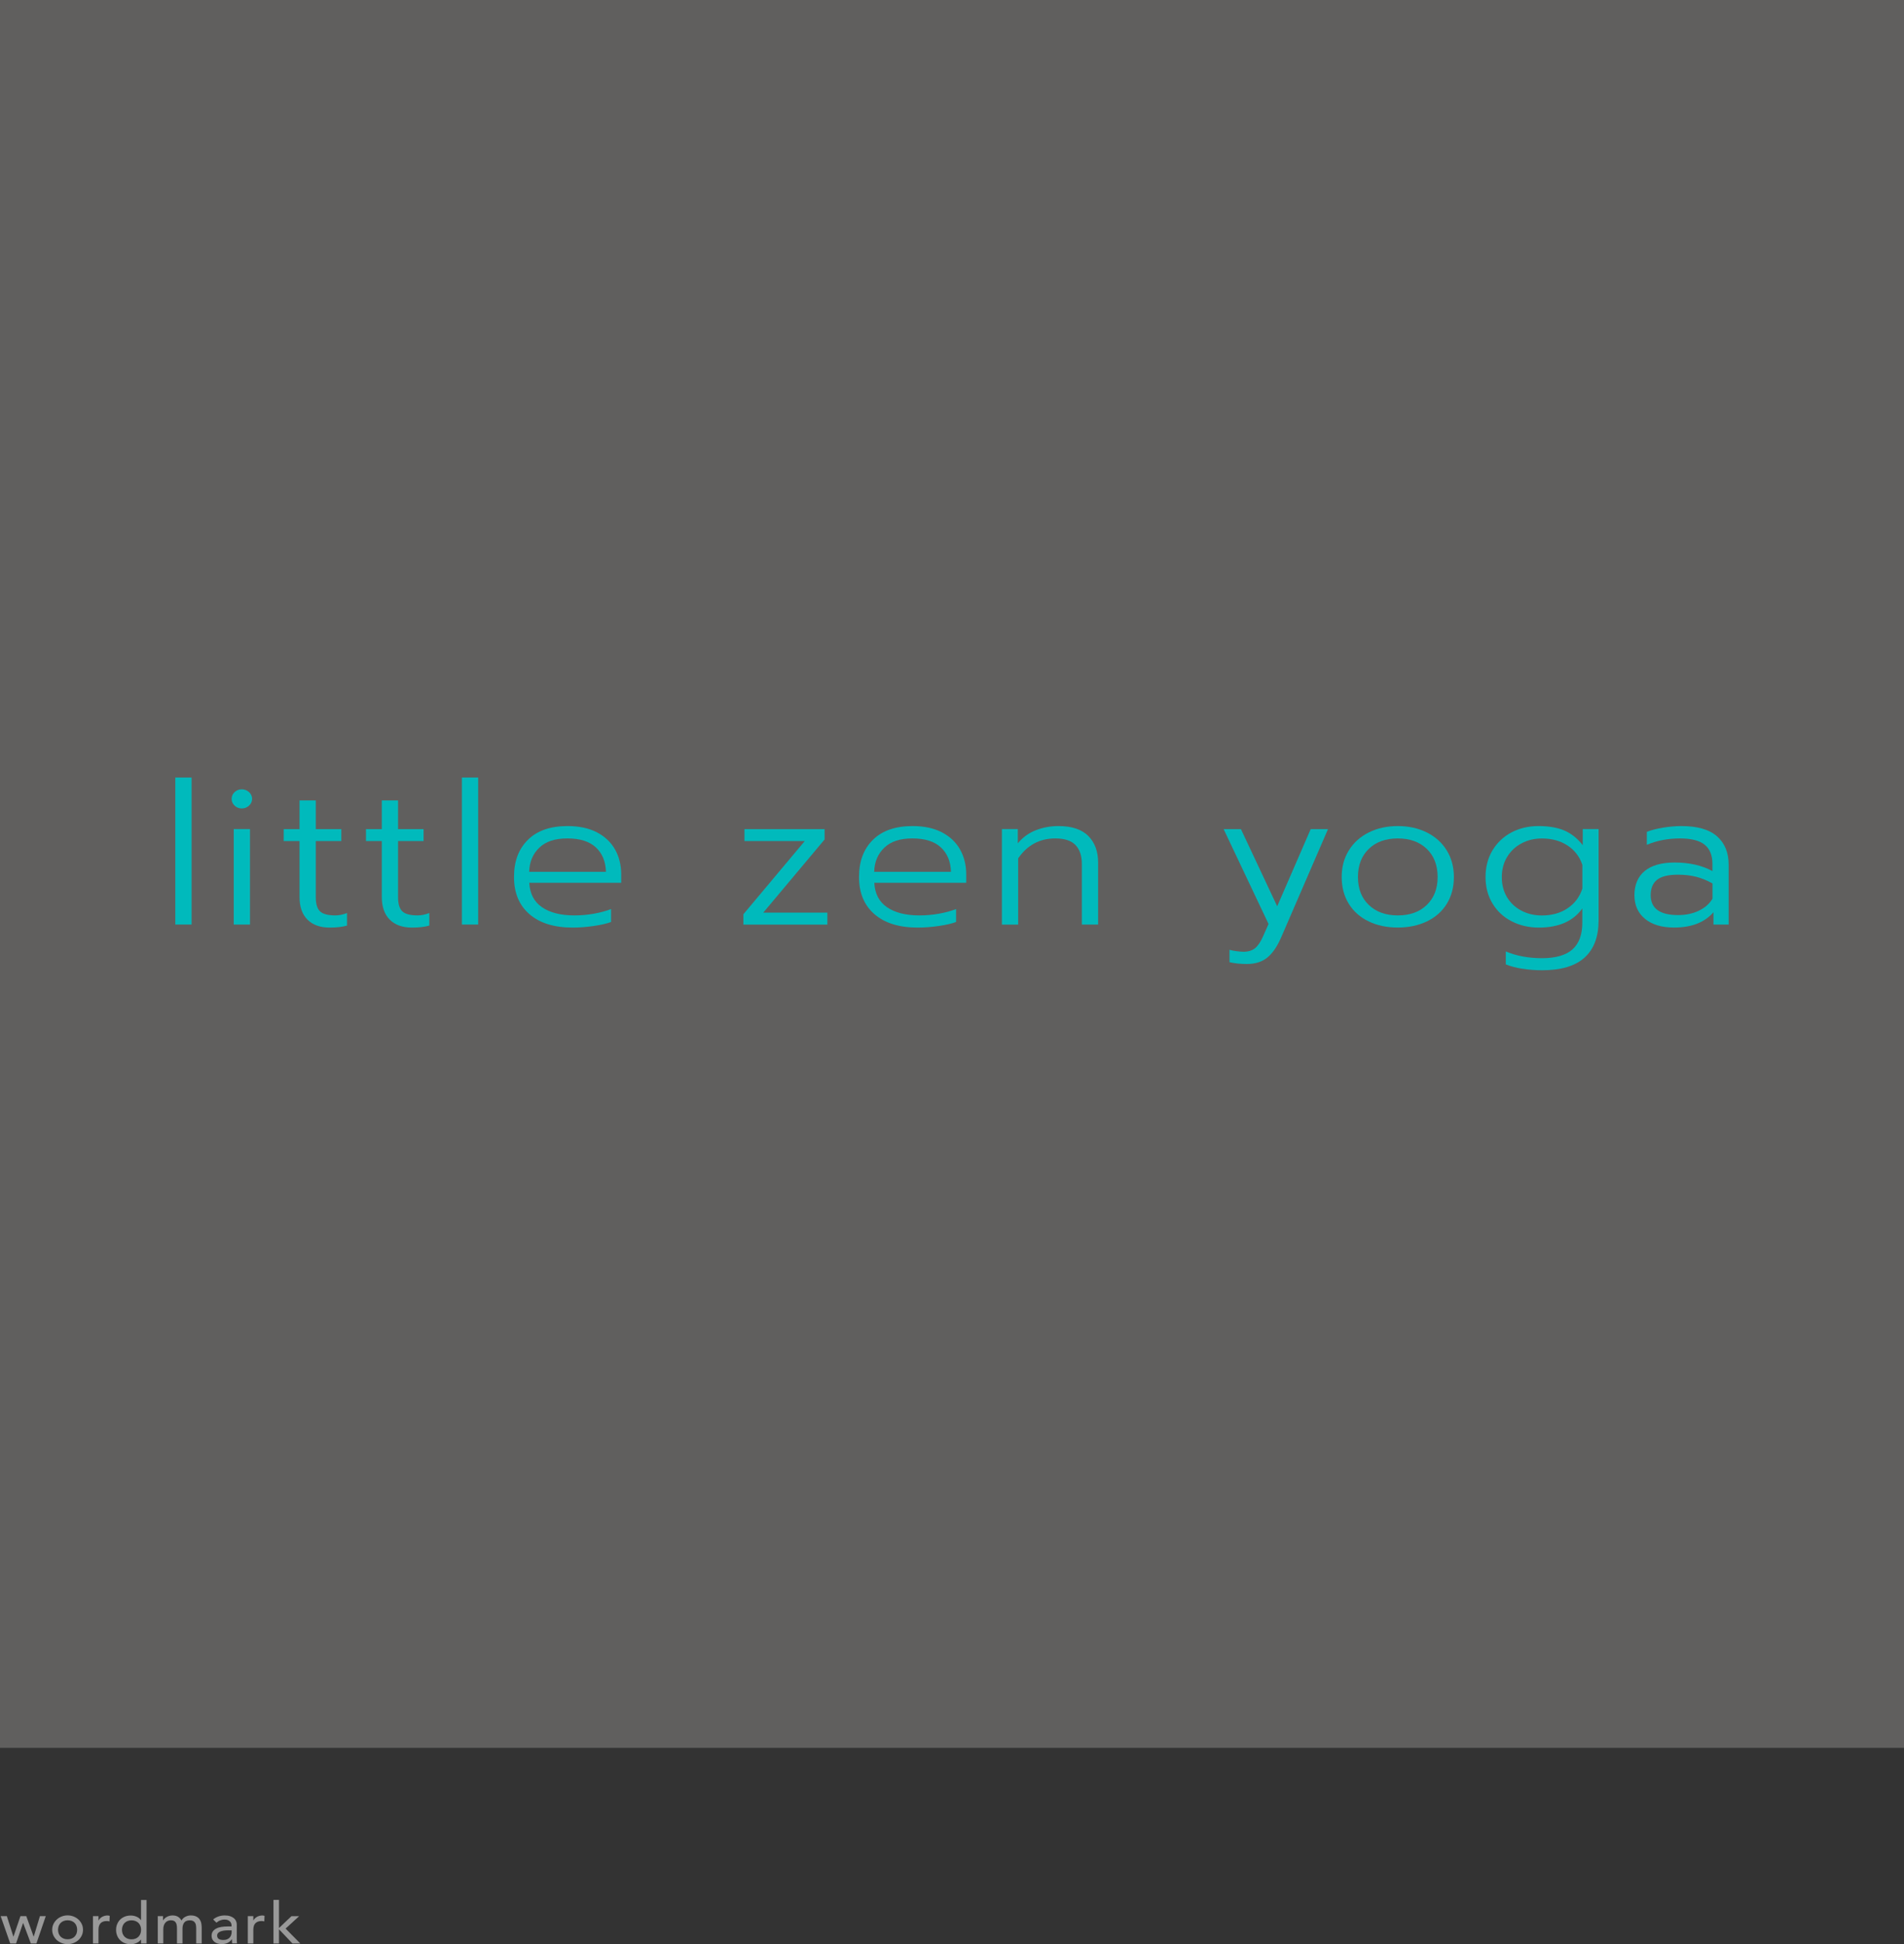 <?xml version="1.0" encoding="UTF-8"?><svg id="object" xmlns="http://www.w3.org/2000/svg" width="400.54" height="409.06" viewBox="0 0 400.54 409.06"><rect x="0" y="0" width="400.54" height="409.06" fill="#333333" stroke="none"/><path d="M.14,403.17h1.3l1.37,4.29h.03l1.46-4.29h1.23l1.54,4.29h.03l1.3-4.29h1.23l-1.97,5.75h-1.17l-1.61-4.29h-.03l-1.47,4.29h-1.23l-2.01-5.75Z" style="fill:#999; stroke-width:0px;"/><path d="M10.98,406.04c0-.42.08-.81.25-1.18.17-.36.4-.68.69-.96.29-.27.63-.49,1.03-.65s.82-.24,1.27-.24.88.08,1.27.24c.39.16.74.37,1.03.65.29.28.52.59.69.96.17.36.25.76.25,1.18s-.08.81-.25,1.18c-.17.37-.4.69-.69.96-.29.27-.64.48-1.03.64-.39.16-.82.24-1.27.24s-.88-.08-1.27-.24-.74-.37-1.03-.64c-.29-.27-.52-.59-.69-.96-.17-.37-.25-.76-.25-1.18ZM12.21,406.04c0,.29.05.56.14.81.09.25.23.46.4.63.17.17.38.31.63.41.25.1.53.15.84.15s.59-.05.84-.15.46-.24.63-.41c.17-.17.3-.38.4-.63.09-.25.14-.51.14-.81s-.05-.56-.14-.81c-.09-.25-.23-.46-.4-.63-.17-.17-.38-.31-.63-.41s-.53-.15-.84-.15-.59.05-.84.15c-.25.1-.46.24-.63.41s-.3.38-.4.63c-.09.25-.14.52-.14.81Z" style="fill:#999; stroke-width:0px;"/><path d="M19.56,403.17h1.16v.89h.03c.08-.15.18-.29.31-.42.13-.13.27-.23.43-.32s.33-.16.52-.21c.19-.05.38-.08.56-.08s.36.02.51.07l-.05,1.18c-.09-.02-.19-.04-.28-.06-.09-.02-.19-.02-.28-.02-.57,0-1,.15-1.3.45-.3.3-.45.76-.45,1.39v2.89h-1.16v-5.75Z" style="fill:#999; stroke-width:0px;"/><path d="M30.83,408.92h-1.16v-.82h-.03c-.22.31-.53.55-.92.72-.39.17-.79.26-1.2.26-.47,0-.9-.08-1.28-.23-.38-.15-.71-.37-.98-.64-.27-.27-.48-.59-.62-.96-.15-.36-.22-.76-.22-1.19s.07-.83.22-1.19.35-.69.62-.96c.27-.27.6-.48.98-.64.38-.15.81-.23,1.28-.23.44,0,.85.09,1.23.26.39.17.68.41.89.71h.03v-4.24h1.16v9.17ZM27.67,408.05c.31,0,.59-.05.84-.15s.46-.24.63-.41c.17-.17.3-.38.4-.63.09-.25.14-.51.14-.81s-.05-.56-.14-.81c-.09-.25-.23-.46-.4-.63-.17-.17-.38-.31-.63-.41s-.53-.15-.84-.15-.59.05-.84.15c-.25.1-.46.24-.63.41s-.3.38-.4.63c-.09.25-.14.52-.14.81s.05.56.14.81c.09.25.23.46.4.63.17.17.38.31.63.41.25.1.53.15.84.15Z" style="fill:#999; stroke-width:0px;"/><path d="M33.22,403.17h1.08v.9h.03c.03-.08.09-.18.2-.3.11-.12.24-.24.41-.35.17-.11.36-.2.59-.28.23-.08.48-.12.75-.12.45,0,.84.09,1.14.27.31.18.56.44.76.8.2-.36.48-.62.84-.8.36-.18.72-.27,1.09-.27.47,0,.86.07,1.16.22.3.15.54.34.71.58.17.24.29.51.35.81s.1.62.1.94v3.35h-1.16v-3.2c0-.22-.02-.43-.05-.63-.03-.2-.09-.38-.19-.53-.09-.15-.23-.28-.4-.37s-.4-.14-.68-.14c-.56,0-.96.16-1.2.48-.24.32-.36.74-.36,1.25v3.14h-1.16v-3.01c0-.28-.01-.53-.04-.75-.03-.23-.09-.42-.18-.59s-.22-.3-.39-.39c-.17-.09-.39-.14-.68-.14-.21,0-.4.04-.6.11s-.36.19-.51.35c-.15.15-.26.35-.35.59-.09.24-.13.52-.13.84v2.98h-1.16v-5.75Z" style="fill:#999; stroke-width:0px;"/><path d="M44.84,403.87c.33-.28.7-.49,1.13-.64.43-.14.86-.21,1.29-.21s.83.05,1.15.16c.32.11.59.25.79.42.21.18.36.38.46.61s.15.47.15.72v2.93c0,.2,0,.39.01.56,0,.17.02.33.04.48h-1.03c-.03-.29-.04-.58-.04-.87h-.03c-.26.37-.56.63-.91.79-.35.15-.76.23-1.22.23-.28,0-.55-.04-.81-.11s-.48-.18-.68-.33c-.19-.15-.34-.33-.46-.54-.11-.21-.17-.46-.17-.75,0-.37.09-.68.26-.93.18-.25.42-.45.72-.61s.66-.27,1.07-.34c.41-.07.84-.1,1.3-.1h.85v-.24c0-.15-.03-.29-.09-.44s-.15-.28-.27-.39c-.12-.12-.27-.21-.45-.28-.18-.07-.39-.1-.64-.1-.22,0-.42.02-.58.06-.17.04-.32.09-.46.15-.14.06-.26.13-.37.21-.11.08-.22.16-.32.23l-.69-.68ZM48.11,406.15c-.27,0-.55.01-.84.04-.29.03-.55.08-.78.16-.24.08-.43.19-.58.34-.15.15-.23.33-.23.56,0,.33.12.57.35.72.24.14.55.22.96.22.32,0,.59-.05.81-.15s.4-.23.54-.39c.14-.16.24-.34.3-.54.06-.2.09-.39.09-.59v-.36h-.62Z" style="fill:#999; stroke-width:0px;"/><path d="M52.13,403.17h1.16v.89h.03c.08-.15.18-.29.31-.42.13-.13.27-.23.43-.32s.33-.16.52-.21c.19-.05.38-.08.56-.08s.36.02.51.07l-.05,1.18c-.09-.02-.19-.04-.28-.06-.09-.02-.19-.02-.28-.02-.57,0-1,.15-1.3.45-.3.3-.45.76-.45,1.39v2.89h-1.16v-5.75Z" style="fill:#999; stroke-width:0px;"/><path d="M57.53,399.75h1.16v5.92l2.62-2.49h1.61l-2.84,2.61,3.09,3.13h-1.65l-2.83-2.98v2.98h-1.16v-9.17Z" style="fill:#999; stroke-width:0px;"/><rect y="0" width="400.54" height="367.76" style="fill:#f0ece6; opacity:.24; stroke-width:0px;"/><path d="M36.88,163.6h3.42v30.93h-3.42v-30.93Z" style="fill:#00babc; stroke-width:0px;"/><path d="M49.35,169.51c-.41-.39-.62-.86-.62-1.42s.21-1.03.62-1.42c.41-.39.92-.59,1.51-.59s1.1.2,1.53.59c.43.39.64.87.64,1.42s-.21,1.03-.64,1.42c-.43.39-.94.59-1.53.59s-1.09-.2-1.51-.59ZM49.17,174.44h3.42v20.09h-3.42v-20.09Z" style="fill:#00babc; stroke-width:0px;"/><path d="M64.67,193.49c-1.11-1.12-1.66-2.71-1.66-4.77v-11.76h-3.33v-2.51h3.33v-6.03h3.42v6.03h5.37v2.51h-5.37v11.84c0,1.4.3,2.38.89,2.95.59.57,1.67.86,3.24.86.77,0,1.58-.17,2.44-.5v2.64c-.98.28-2.19.42-3.64.42-2.01,0-3.57-.56-4.68-1.67Z" style="fill:#00babc; stroke-width:0px;"/><path d="M81.98,193.49c-1.11-1.12-1.66-2.71-1.66-4.77v-11.76h-3.33v-2.51h3.33v-6.03h3.42v6.03h5.37v2.51h-5.37v11.84c0,1.4.3,2.38.89,2.95.59.57,1.67.86,3.24.86.77,0,1.58-.17,2.44-.5v2.64c-.98.28-2.19.42-3.64.42-2.01,0-3.57-.56-4.68-1.67Z" style="fill:#00babc; stroke-width:0px;"/><path d="M97.17,163.6h3.42v30.93h-3.42v-30.93Z" style="fill:#00babc; stroke-width:0px;"/><path d="M111.39,192.36c-2.17-1.87-3.26-4.48-3.26-7.83s.98-5.9,2.93-7.83c1.95-1.93,4.73-2.89,8.34-2.89,2.42,0,4.48.44,6.17,1.32,1.69.88,2.96,2.09,3.82,3.62.86,1.53,1.29,3.28,1.29,5.23v1.76h-19.34c.12,2.29,1.01,4,2.68,5.15,1.67,1.14,3.94,1.72,6.81,1.72,1.39,0,2.76-.12,4.1-.36,1.35-.24,2.55-.56,3.62-.98v2.72c-.89.34-2.09.61-3.62.84-1.52.22-3.01.34-4.46.34-3.87,0-6.9-.93-9.07-2.8ZM127.47,183.44c-.06-2.18-.77-3.89-2.13-5.15-1.36-1.26-3.36-1.88-5.99-1.88s-4.54.65-5.9,1.95c-1.36,1.3-2.07,2.99-2.13,5.08h16.15Z" style="fill:#00babc; stroke-width:0px;"/><path d="M156.39,192.36l12.91-15.4h-12.69v-2.51h16.86v2.18l-12.91,15.4h13.49v2.51h-17.66v-2.18Z" style="fill:#00babc; stroke-width:0px;"/><path d="M183.97,192.36c-2.17-1.87-3.26-4.48-3.26-7.83s.98-5.9,2.93-7.83c1.95-1.93,4.73-2.89,8.34-2.89,2.42,0,4.48.44,6.17,1.32,1.69.88,2.96,2.09,3.82,3.62.86,1.53,1.29,3.28,1.29,5.23v1.76h-19.34c.12,2.29,1.01,4,2.68,5.15,1.67,1.14,3.94,1.72,6.81,1.72,1.39,0,2.76-.12,4.1-.36,1.35-.24,2.55-.56,3.62-.98v2.72c-.89.34-2.09.61-3.62.84-1.52.22-3.01.34-4.46.34-3.87,0-6.9-.93-9.07-2.8ZM200.05,183.44c-.06-2.18-.77-3.89-2.13-5.15-1.36-1.26-3.36-1.88-5.99-1.88s-4.54.65-5.9,1.95c-1.36,1.3-2.07,2.99-2.13,5.08h16.15Z" style="fill:#00babc; stroke-width:0px;"/><path d="M210.78,174.44h3.33v3.01c1.03-1.26,2.3-2.18,3.79-2.76,1.49-.59,3.08-.88,4.77-.88,2.81,0,4.9.7,6.28,2.09,1.38,1.4,2.06,3.26,2.06,5.61v13.02h-3.42v-12.72c0-1.73-.44-3.06-1.33-4-.89-.93-2.31-1.4-4.26-1.4-3.28,0-5.89,1.4-7.81,4.19v13.94h-3.42v-20.09Z" style="fill:#00babc; stroke-width:0px;"/><path d="M258.65,202.44v-2.6c.33.11.79.21,1.4.29.61.08,1.12.13,1.53.13,1,0,1.82-.25,2.44-.75.62-.5,1.18-1.34,1.69-2.51l1.15-2.59-9.45-19.96h3.64l7.63,16.24,7.05-16.24h3.64l-9.85,22.77c-.83,1.92-1.8,3.34-2.91,4.25-1.11.91-2.55,1.36-4.33,1.36-1.36,0-2.57-.13-3.64-.38Z" style="fill:#00babc; stroke-width:0px;"/><path d="M287.91,193.86c-1.79-.86-3.18-2.1-4.17-3.7-.99-1.6-1.49-3.48-1.49-5.63s.5-3.99,1.51-5.61c1-1.62,2.4-2.87,4.19-3.77,1.79-.89,3.82-1.34,6.1-1.34s4.31.45,6.1,1.34c1.79.89,3.19,2.15,4.19,3.77,1,1.62,1.51,3.49,1.51,5.61s-.5,4.03-1.49,5.63c-.99,1.61-2.38,2.84-4.17,3.7-1.79.86-3.84,1.3-6.14,1.3s-4.36-.43-6.14-1.3ZM300.15,190.41c1.52-1.47,2.28-3.43,2.28-5.88s-.76-4.46-2.28-5.92c-1.52-1.46-3.56-2.2-6.1-2.2s-4.58.73-6.1,2.2c-1.52,1.47-2.28,3.44-2.28,5.92s.76,4.42,2.28,5.88c1.52,1.46,3.56,2.2,6.1,2.2s4.58-.73,6.1-2.2Z" style="fill:#00babc; stroke-width:0px;"/><path d="M320.23,203.83c-1.36-.22-2.51-.53-3.46-.92v-2.72c2.25.95,4.79,1.42,7.63,1.42s5.04-.62,6.41-1.86c1.38-1.24,2.06-3.12,2.06-5.63v-2.97c-1.92,2.68-4.97,4.02-9.14,4.02-2.1,0-4.01-.44-5.72-1.32-1.72-.88-3.06-2.13-4.04-3.75-.98-1.62-1.46-3.47-1.46-5.57s.49-3.99,1.46-5.61c.98-1.62,2.31-2.87,3.99-3.77,1.69-.89,3.58-1.34,5.68-1.34s4.01.31,5.46.94c1.45.63,2.74,1.65,3.86,3.08v-3.39h3.33v19.25c0,3.4-.98,6-2.93,7.78-1.95,1.78-4.94,2.68-8.96,2.68-1.42,0-2.81-.11-4.17-.33ZM329.77,191.1c1.51-1,2.54-2.39,3.11-4.14v-4.98c-.59-1.76-1.64-3.12-3.15-4.1-1.51-.98-3.3-1.46-5.37-1.46-1.57,0-2.99.34-4.28,1.03-1.29.68-2.3,1.64-3.04,2.87-.74,1.23-1.11,2.64-1.11,4.23s.37,3.03,1.11,4.25c.74,1.21,1.75,2.16,3.04,2.82,1.29.67,2.71,1,4.28,1,2.1,0,3.9-.5,5.41-1.51Z" style="fill:#00babc; stroke-width:0px;"/><path d="M346.07,193.34c-1.49-1.21-2.24-2.88-2.24-5s.72-3.9,2.17-5.08c1.45-1.19,3.55-1.78,6.3-1.78,3.08,0,5.72.6,7.94,1.8v-1.51c0-1.81-.55-3.16-1.64-4.04-1.09-.88-2.82-1.32-5.19-1.32-2.51,0-4.84.45-6.97,1.34v-2.72c.89-.36,2.01-.65,3.37-.88,1.36-.22,2.66-.34,3.9-.34,3.37,0,5.87.72,7.5,2.16,1.63,1.44,2.44,3.43,2.44,5.96v12.6h-3.19v-2.59c-1.86,2.15-4.63,3.22-8.3,3.22-2.57,0-4.61-.61-6.1-1.82ZM357.34,191.63c1.29-.6,2.26-1.44,2.91-2.53v-3.22c-1.15-.64-2.3-1.11-3.44-1.4-1.14-.29-2.42-.44-3.84-.44-2.01,0-3.47.36-4.37,1.07-.9.71-1.35,1.79-1.35,3.24,0,2.79,1.92,4.19,5.77,4.19,1.6,0,3.04-.3,4.33-.9Z" style="fill:#00babc; stroke-width:0px;"/></svg>